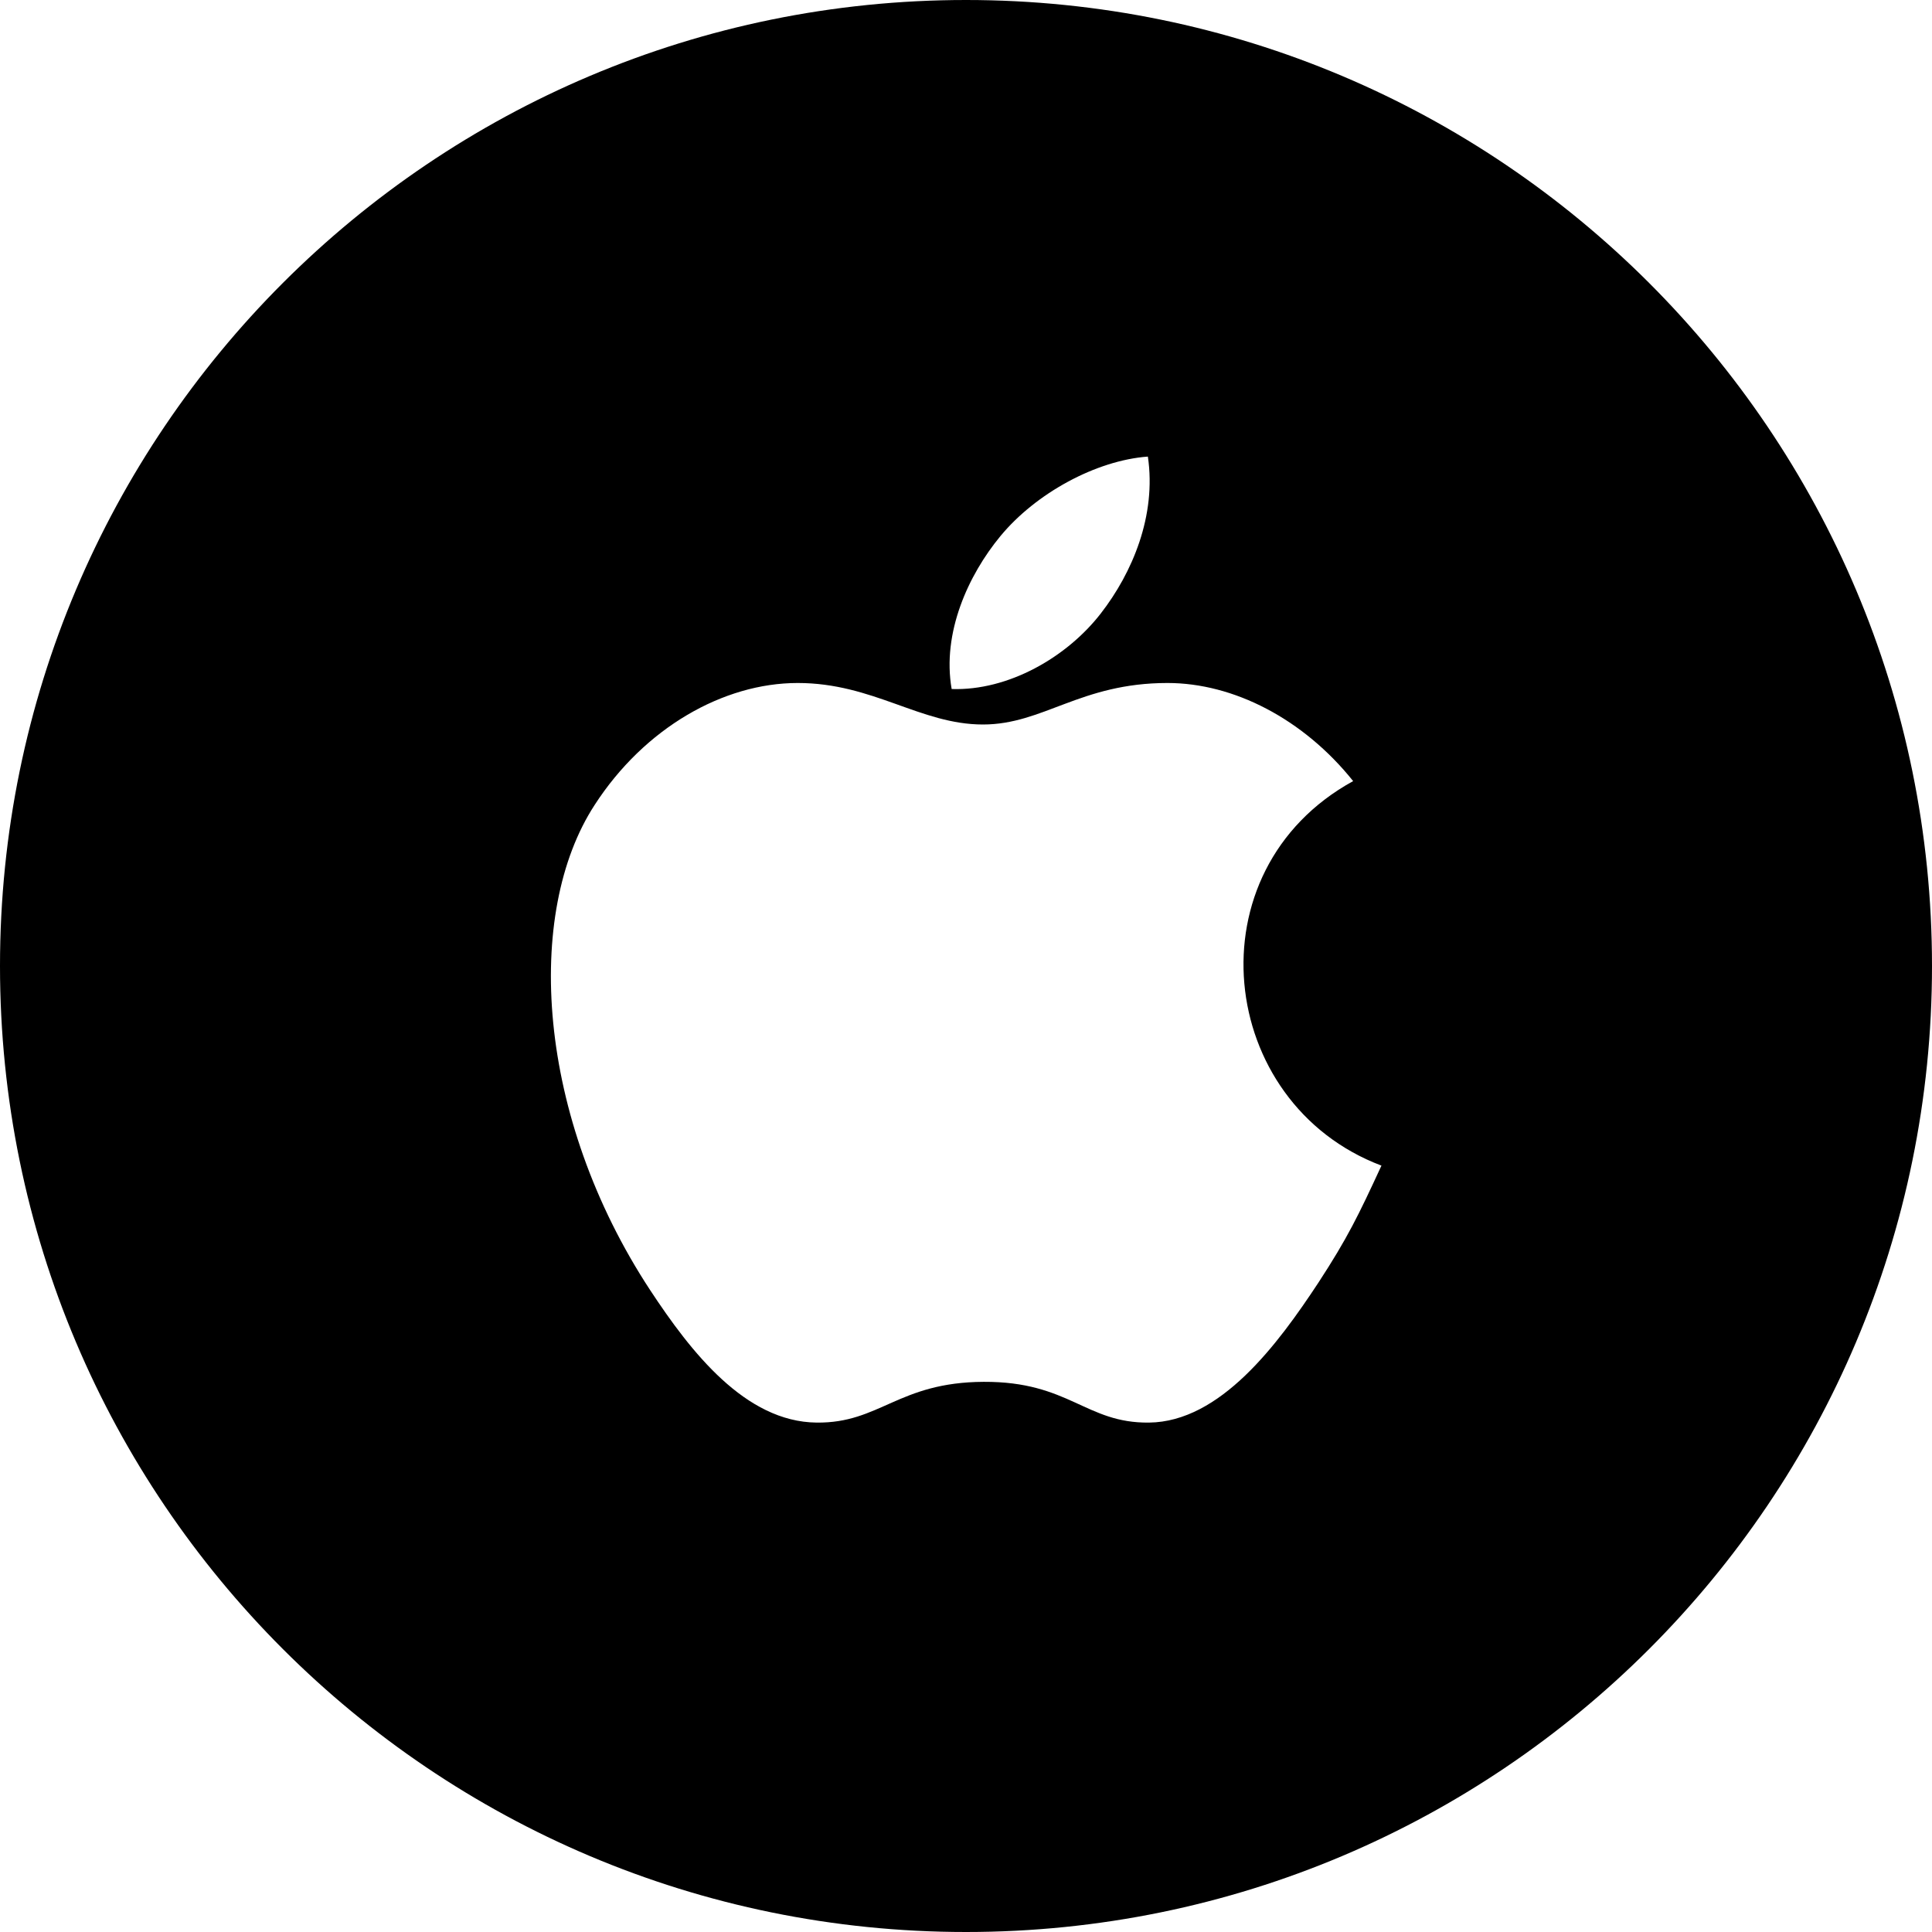 <svg xmlns="http://www.w3.org/2000/svg" height="800" width="800" viewBox="0 0 512 512" xmlns:v="https://vecta.io/nano"><path d="M256 0C114.6 0 0 114.6 0 256s114.6 256 256 256 256-114.6 256-256S397.4 0 256 0zm9.1 142.1c9.4-11.4 25.4-20.1 39.1-21.1 2.3 15.6-4.1 30.8-12.5 41.6-9 11.6-24.5 20.5-39.5 20-2.6-14.9 4.4-30.2 12.9-40.5zm84.3 197.8c-10.8 16.4-26 36.9-44.9 37.1-16.8.2-21.1-10.9-43.8-10.8s-27.5 11-44.3 10.8c-18.9-.2-33.3-18.7-44.1-35.1-30.2-46-33.4-99.9-14.7-128.6 13.2-20.4 34.1-32.3 53.8-32.3 20 0 32.5 11 49.1 11 16 0 25.8-11 48.9-11 17.5 0 36 9.5 49.2 26-43.2 23.7-36.2 85.4 7.5 101.9-6.1 13.2-9 19.2-16.7 31z"/></svg>
